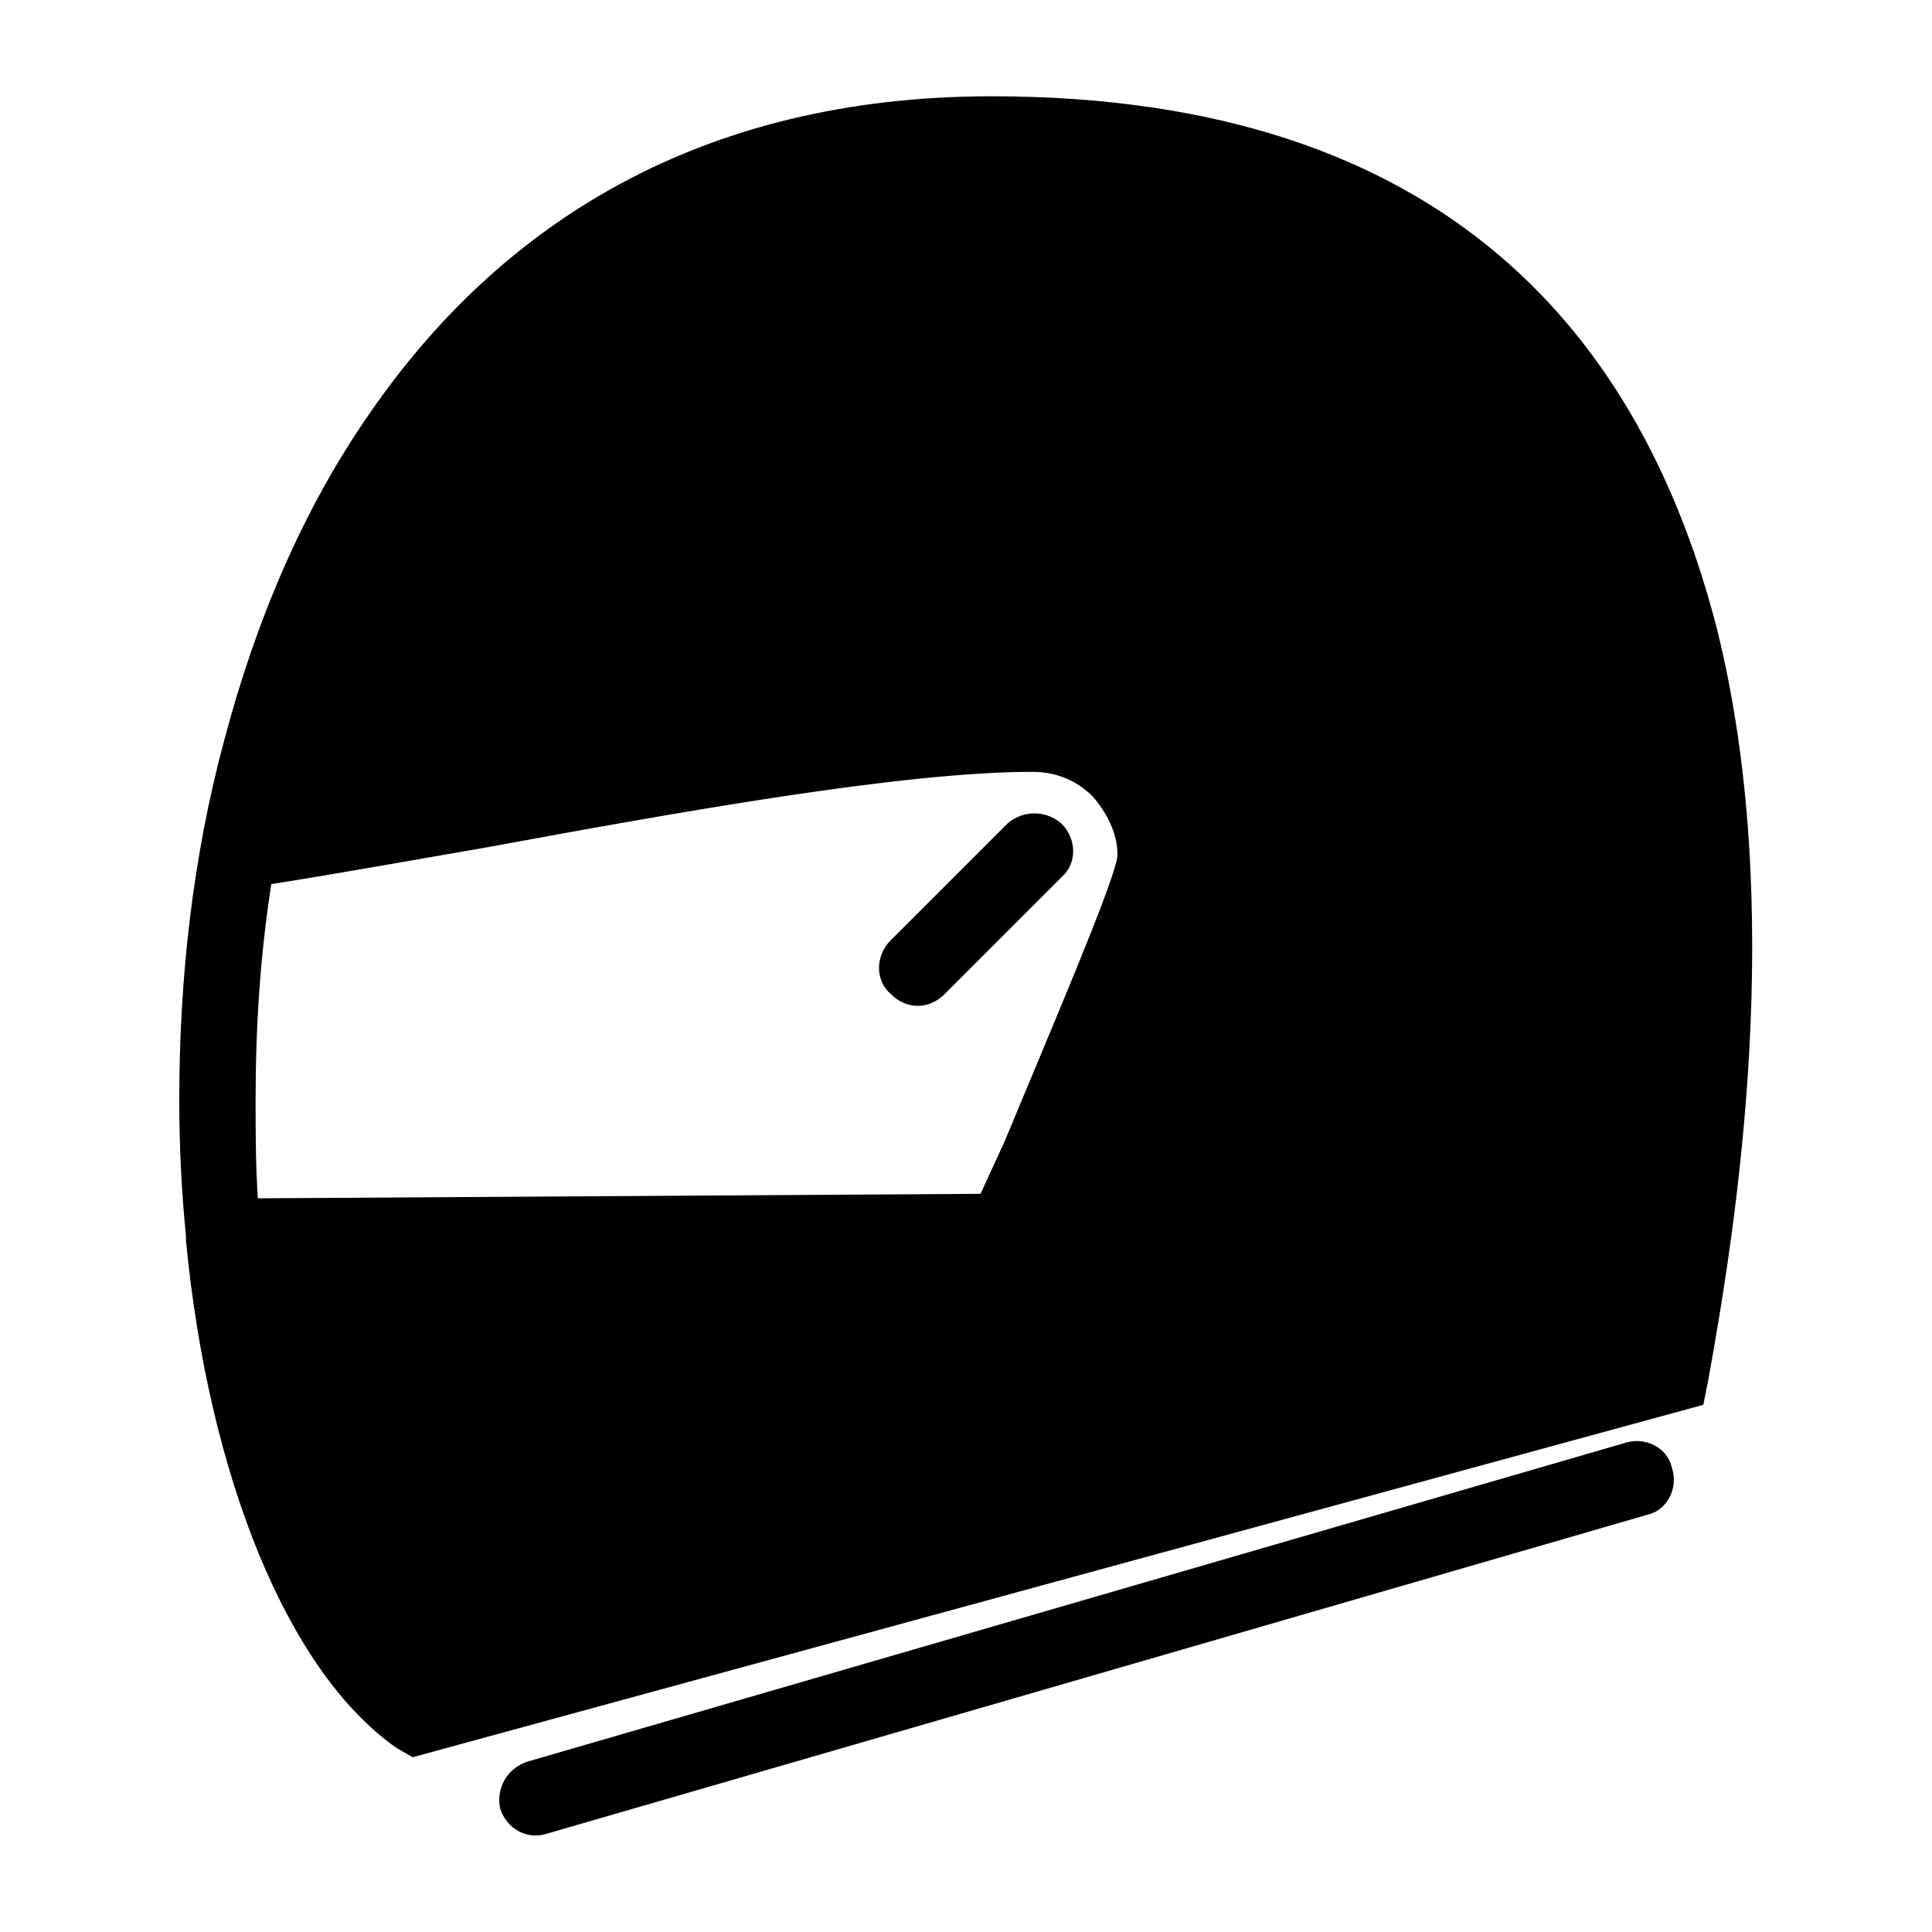 <?xml version="1.0" encoding="UTF-8"?>
<!-- Uploaded to: SVG Repo, www.svgrepo.com, Generator: SVG Repo Mixer Tools -->
<svg fill="#000000" width="800px" height="800px" version="1.1" viewBox="144 144 512 512" xmlns="http://www.w3.org/2000/svg">
 <path d="m411 362.23c4.164-3.57 10.113-3.57 14.277 0 4.164 4.164 4.164 10.707 0 14.277l-30.93 30.93c-4.164 4.164-10.113 4.164-14.277 0-4.164-3.57-4.164-10.113 0-14.277zm-198.67 99.336 191.53-1.191 6.543-14.277c11.301-27.363 29.742-70.188 29.742-75.543 0-5.949-2.973-11.301-6.543-15.465-4.164-4.164-9.516-6.543-16.059-6.543-34.5 0-93.98 10.707-145.73 20.223-20.82 3.57-40.449 7.137-55.914 9.516-2.973 19.035-4.164 38.066-4.164 57.102 0 8.328 0 17.25 0.594 26.172zm-8.922-121.34c8.328-31.523 20.82-61.266 38.664-86.844 34.5-49.965 87.438-83.867 164.77-83.867 121.34 0 172.5 64.836 192.12 140.97 18.438 73.758 5.352 157.62-2.379 199.86l-1.191 5.949-342.02 93.387-4.164-2.379c-29.145-20.223-49.965-72.566-55.914-134.43v-1.188c-1.191-11.895-1.785-23.793-1.785-36.285 0-32.121 3.57-64.238 11.895-95.172zm85.652 289.68c-5.352 1.785-10.707-1.191-12.492-6.543-1.191-5.352 1.785-10.707 7.137-12.492l290.87-84.465c5.352-1.785 11.301 1.191 12.492 6.543 1.785 5.352-1.191 11.301-6.543 12.492z"/>
</svg>